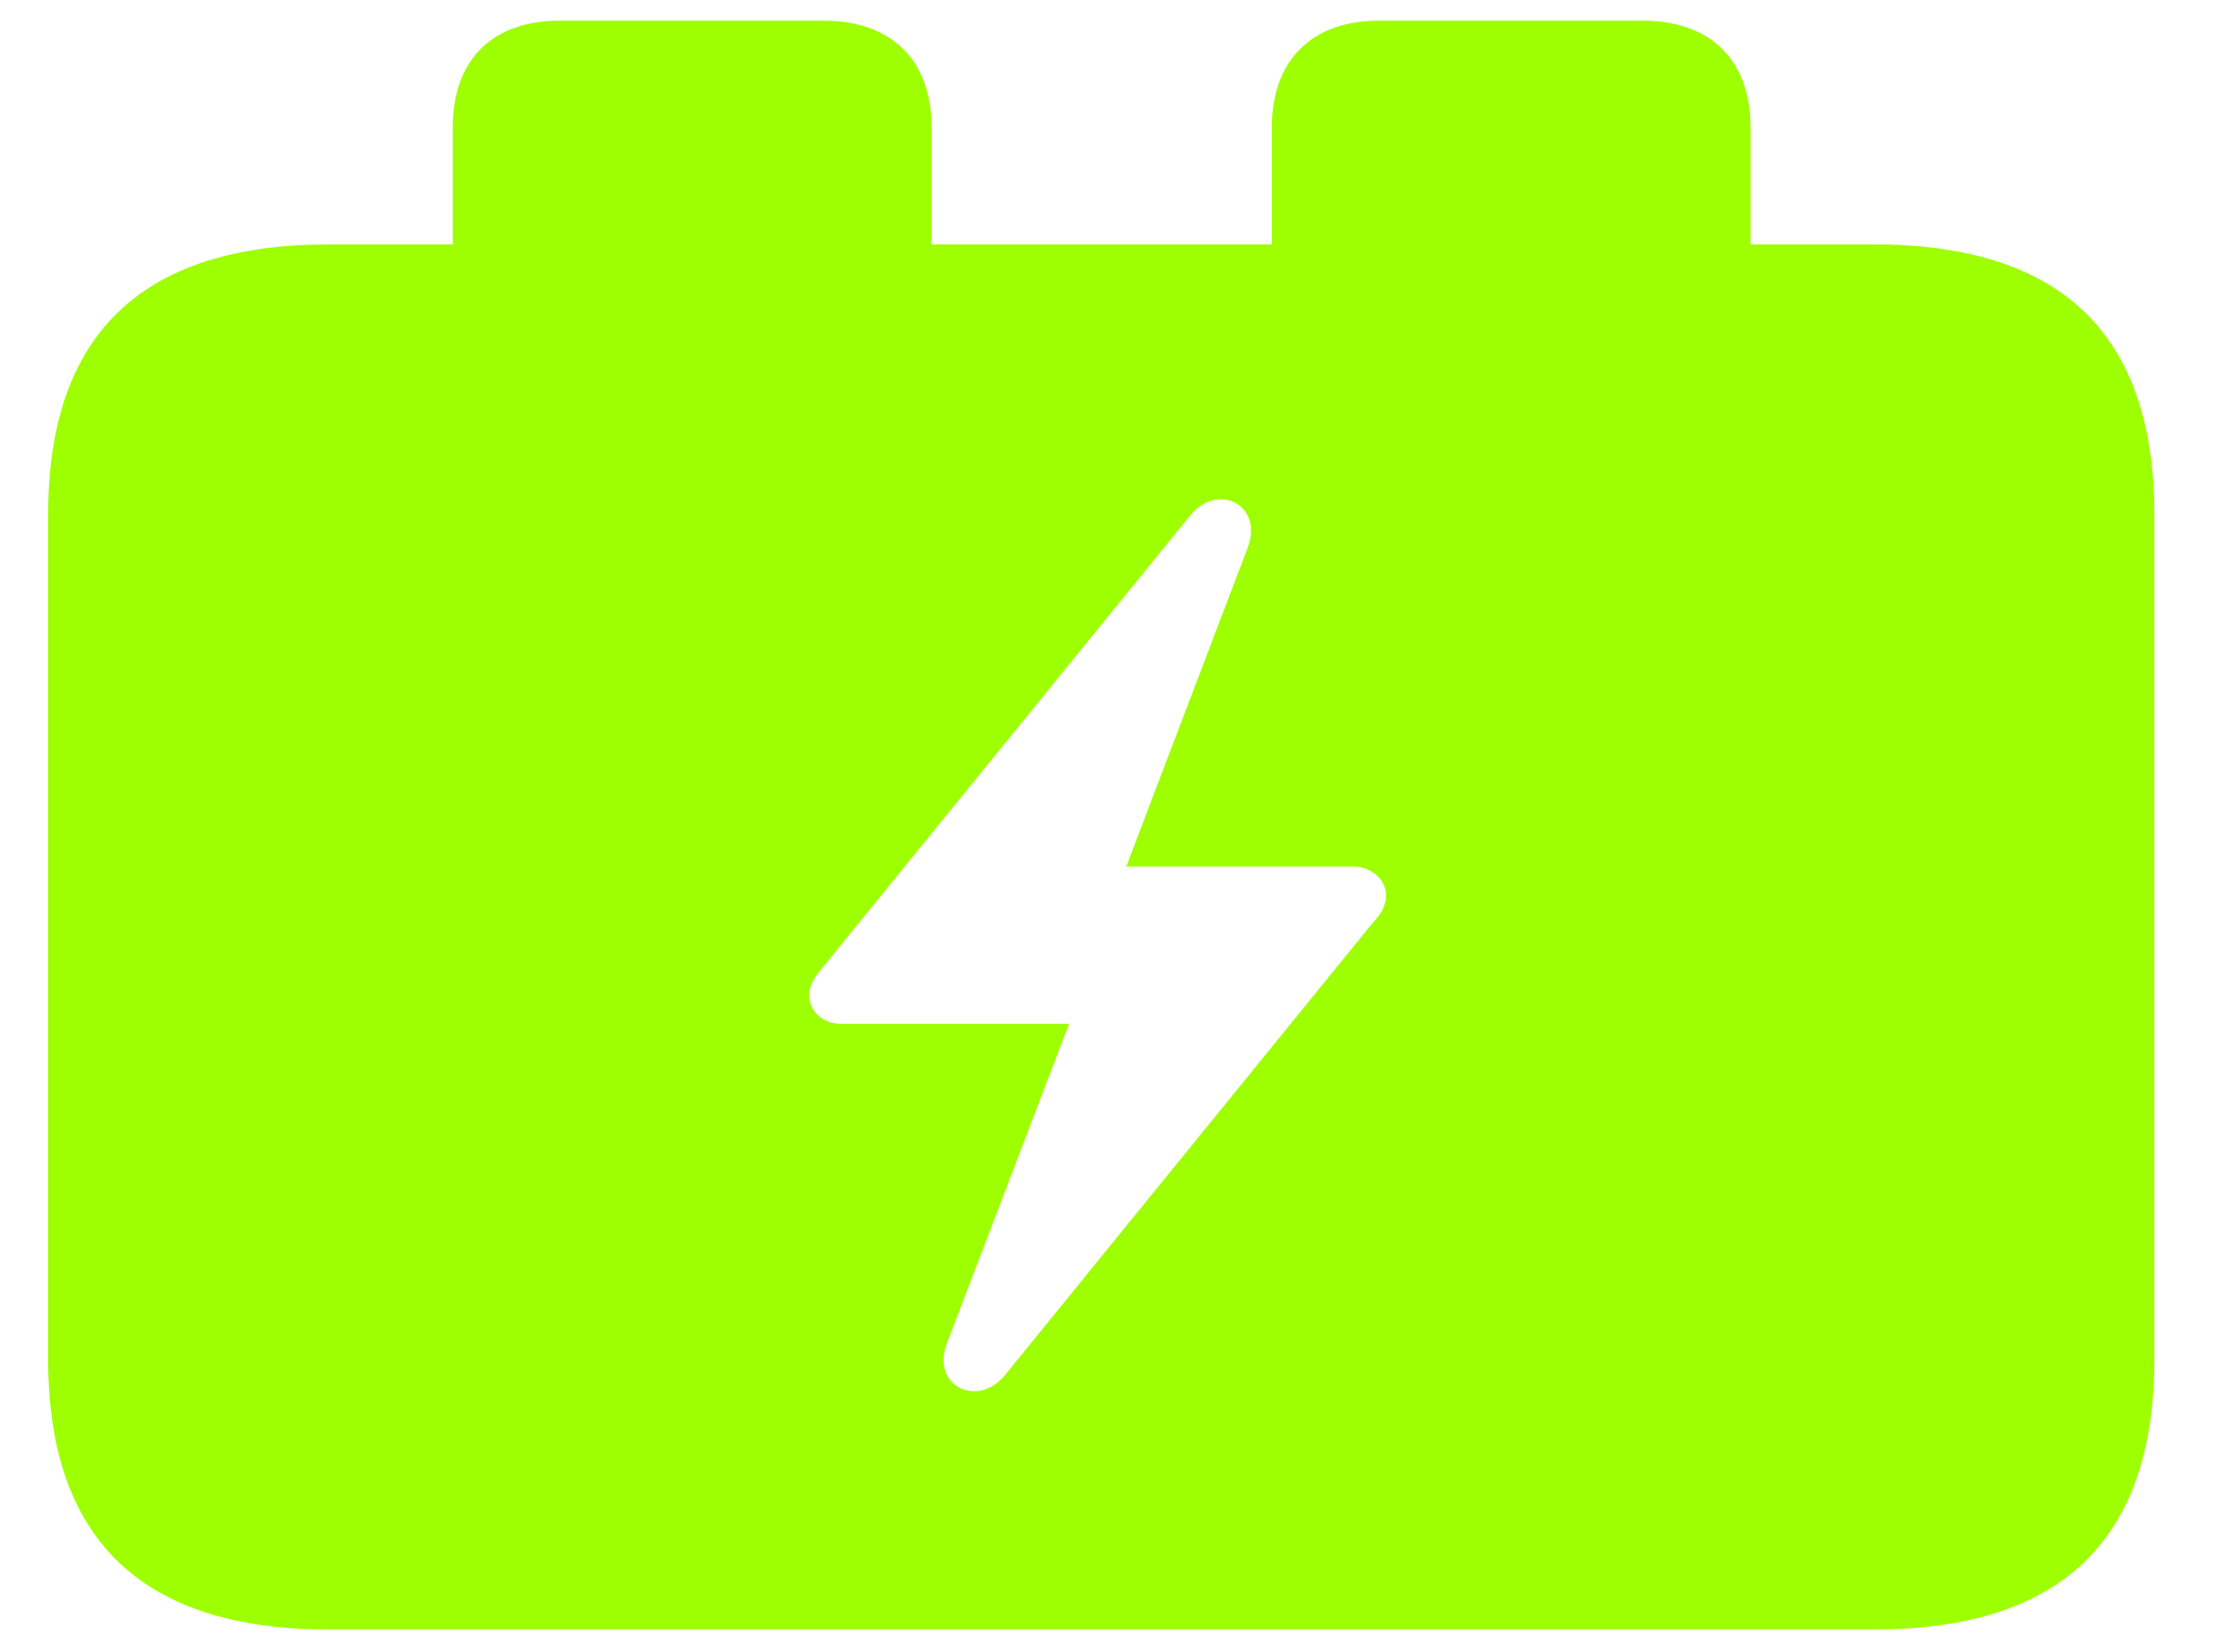 <svg xmlns="http://www.w3.org/2000/svg" width="27" height="20" viewBox="0 0 27 20" fill="none">
  <path d="M9.797 12.047C9.797 11.941 9.851 11.846 9.938 11.741L14.404 6.249C14.739 5.826 15.302 6.112 15.107 6.63L13.636 10.492H16.394C16.599 10.492 16.783 10.651 16.783 10.841C16.783 10.947 16.729 11.063 16.632 11.159L12.176 16.639C11.841 17.062 11.268 16.777 11.463 16.269L12.944 12.396H10.176C9.97 12.396 9.797 12.248 9.797 12.047ZM3.979 19.729H22.688C24.959 19.729 26.084 18.639 26.084 16.459V6.228C26.084 4.048 24.959 2.959 22.688 2.959H21.195V1.541C21.195 0.737 20.72 0.25 19.887 0.25H16.697C15.875 0.25 15.399 0.737 15.399 1.541V2.959H11.279V1.541C11.279 0.737 10.803 0.25 9.97 0.25H6.78C5.947 0.25 5.482 0.737 5.482 1.541V2.959H3.979C1.719 2.959 0.583 4.048 0.583 6.228V16.459C0.583 18.639 1.719 19.729 3.979 19.729Z" fill="#9EFF00"/>
</svg>